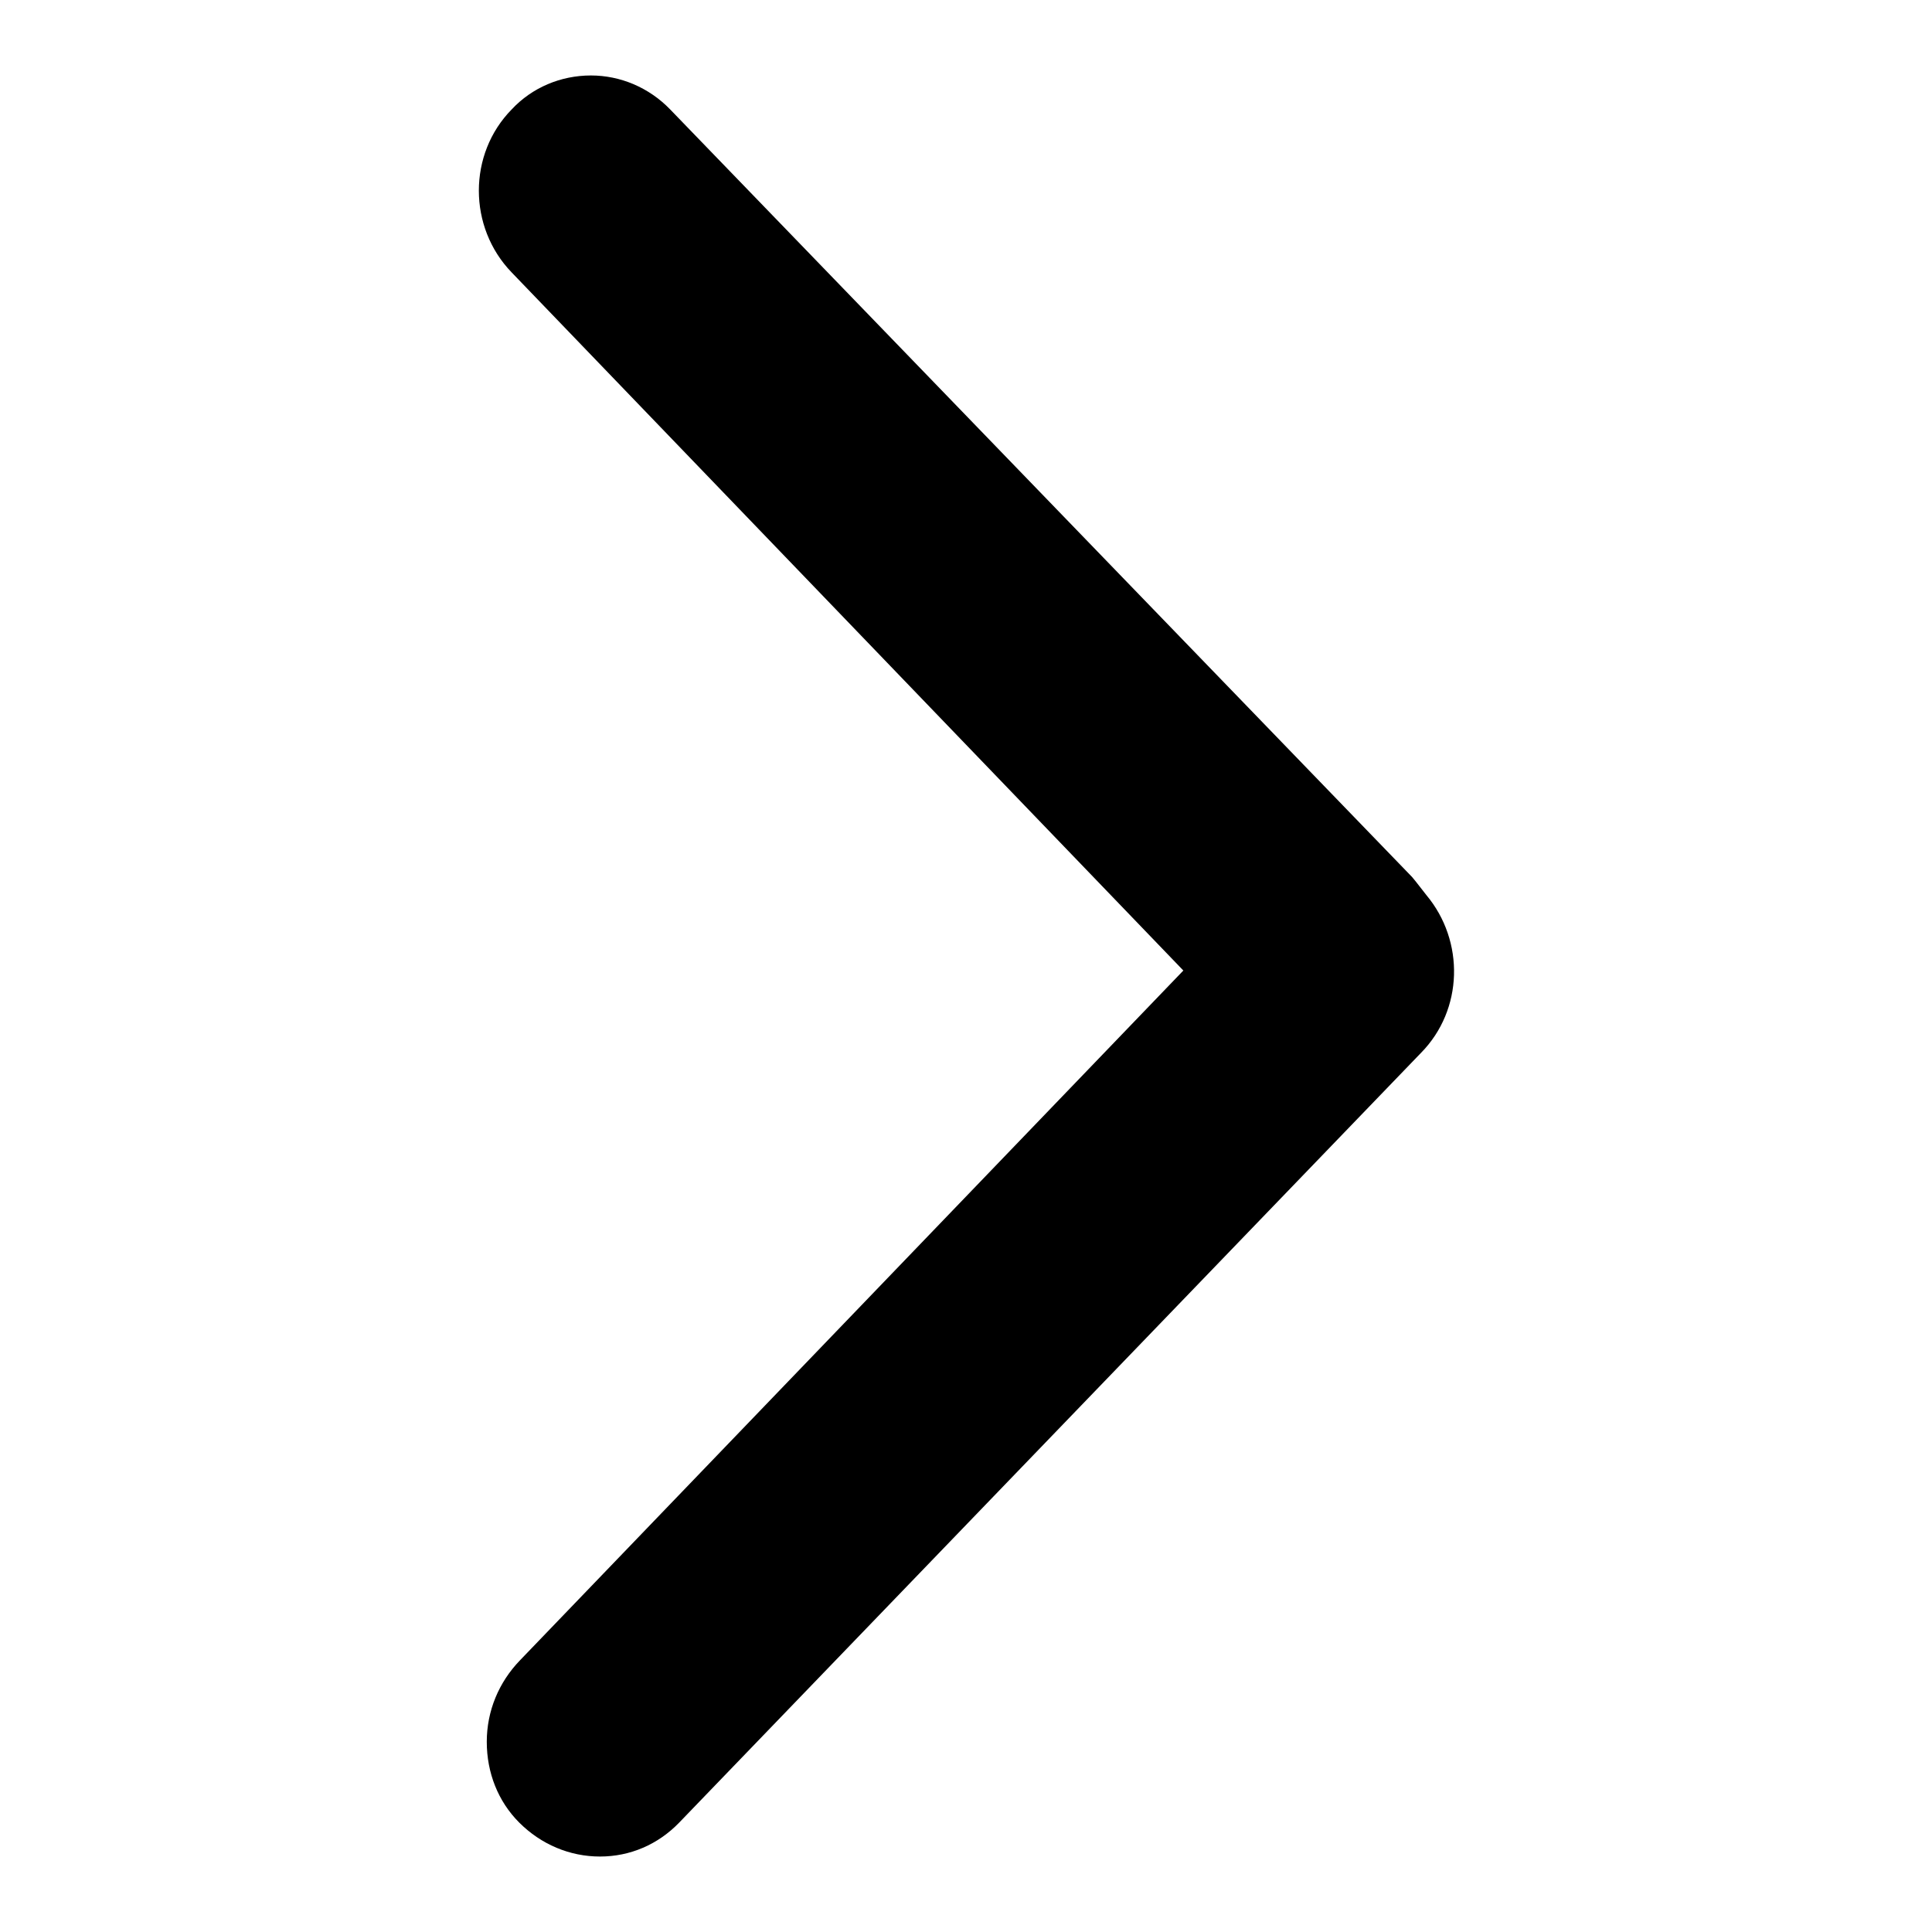 <?xml version="1.0" encoding="utf-8"?>
<!-- Svg Vector Icons : http://www.onlinewebfonts.com/icon -->
<!DOCTYPE svg PUBLIC "-//W3C//DTD SVG 1.1//EN" "http://www.w3.org/Graphics/SVG/1.1/DTD/svg11.dtd">
<svg version="1.1" xmlns="http://www.w3.org/2000/svg" xmlns:xlink="http://www.w3.org/1999/xlink" x="0px" y="0px" viewBox="0 0 256 256" enable-background="new 0 0 256 256" xml:space="preserve">
<g><g><path fill="#000000" d="M79.5,246c4,0,7.7-1.6,10.5-4.5l98.3-102c5.6-5.7,5.8-14.8,0.7-20.9c-0.8-1-1.3-1.7-1.9-2.4L88.8,14.5C86,11.6,82.2,10,78.3,10c-4,0-7.8,1.6-10.5,4.5c-5.8,5.9-5.8,15.6,0,21.6l89,92.5l-87.9,91.4c-2.8,2.9-4.4,6.7-4.4,10.8c0,4.1,1.5,7.9,4.3,10.7C71.7,244.4,75.5,246,79.5,246z"/></g></g>
</svg>